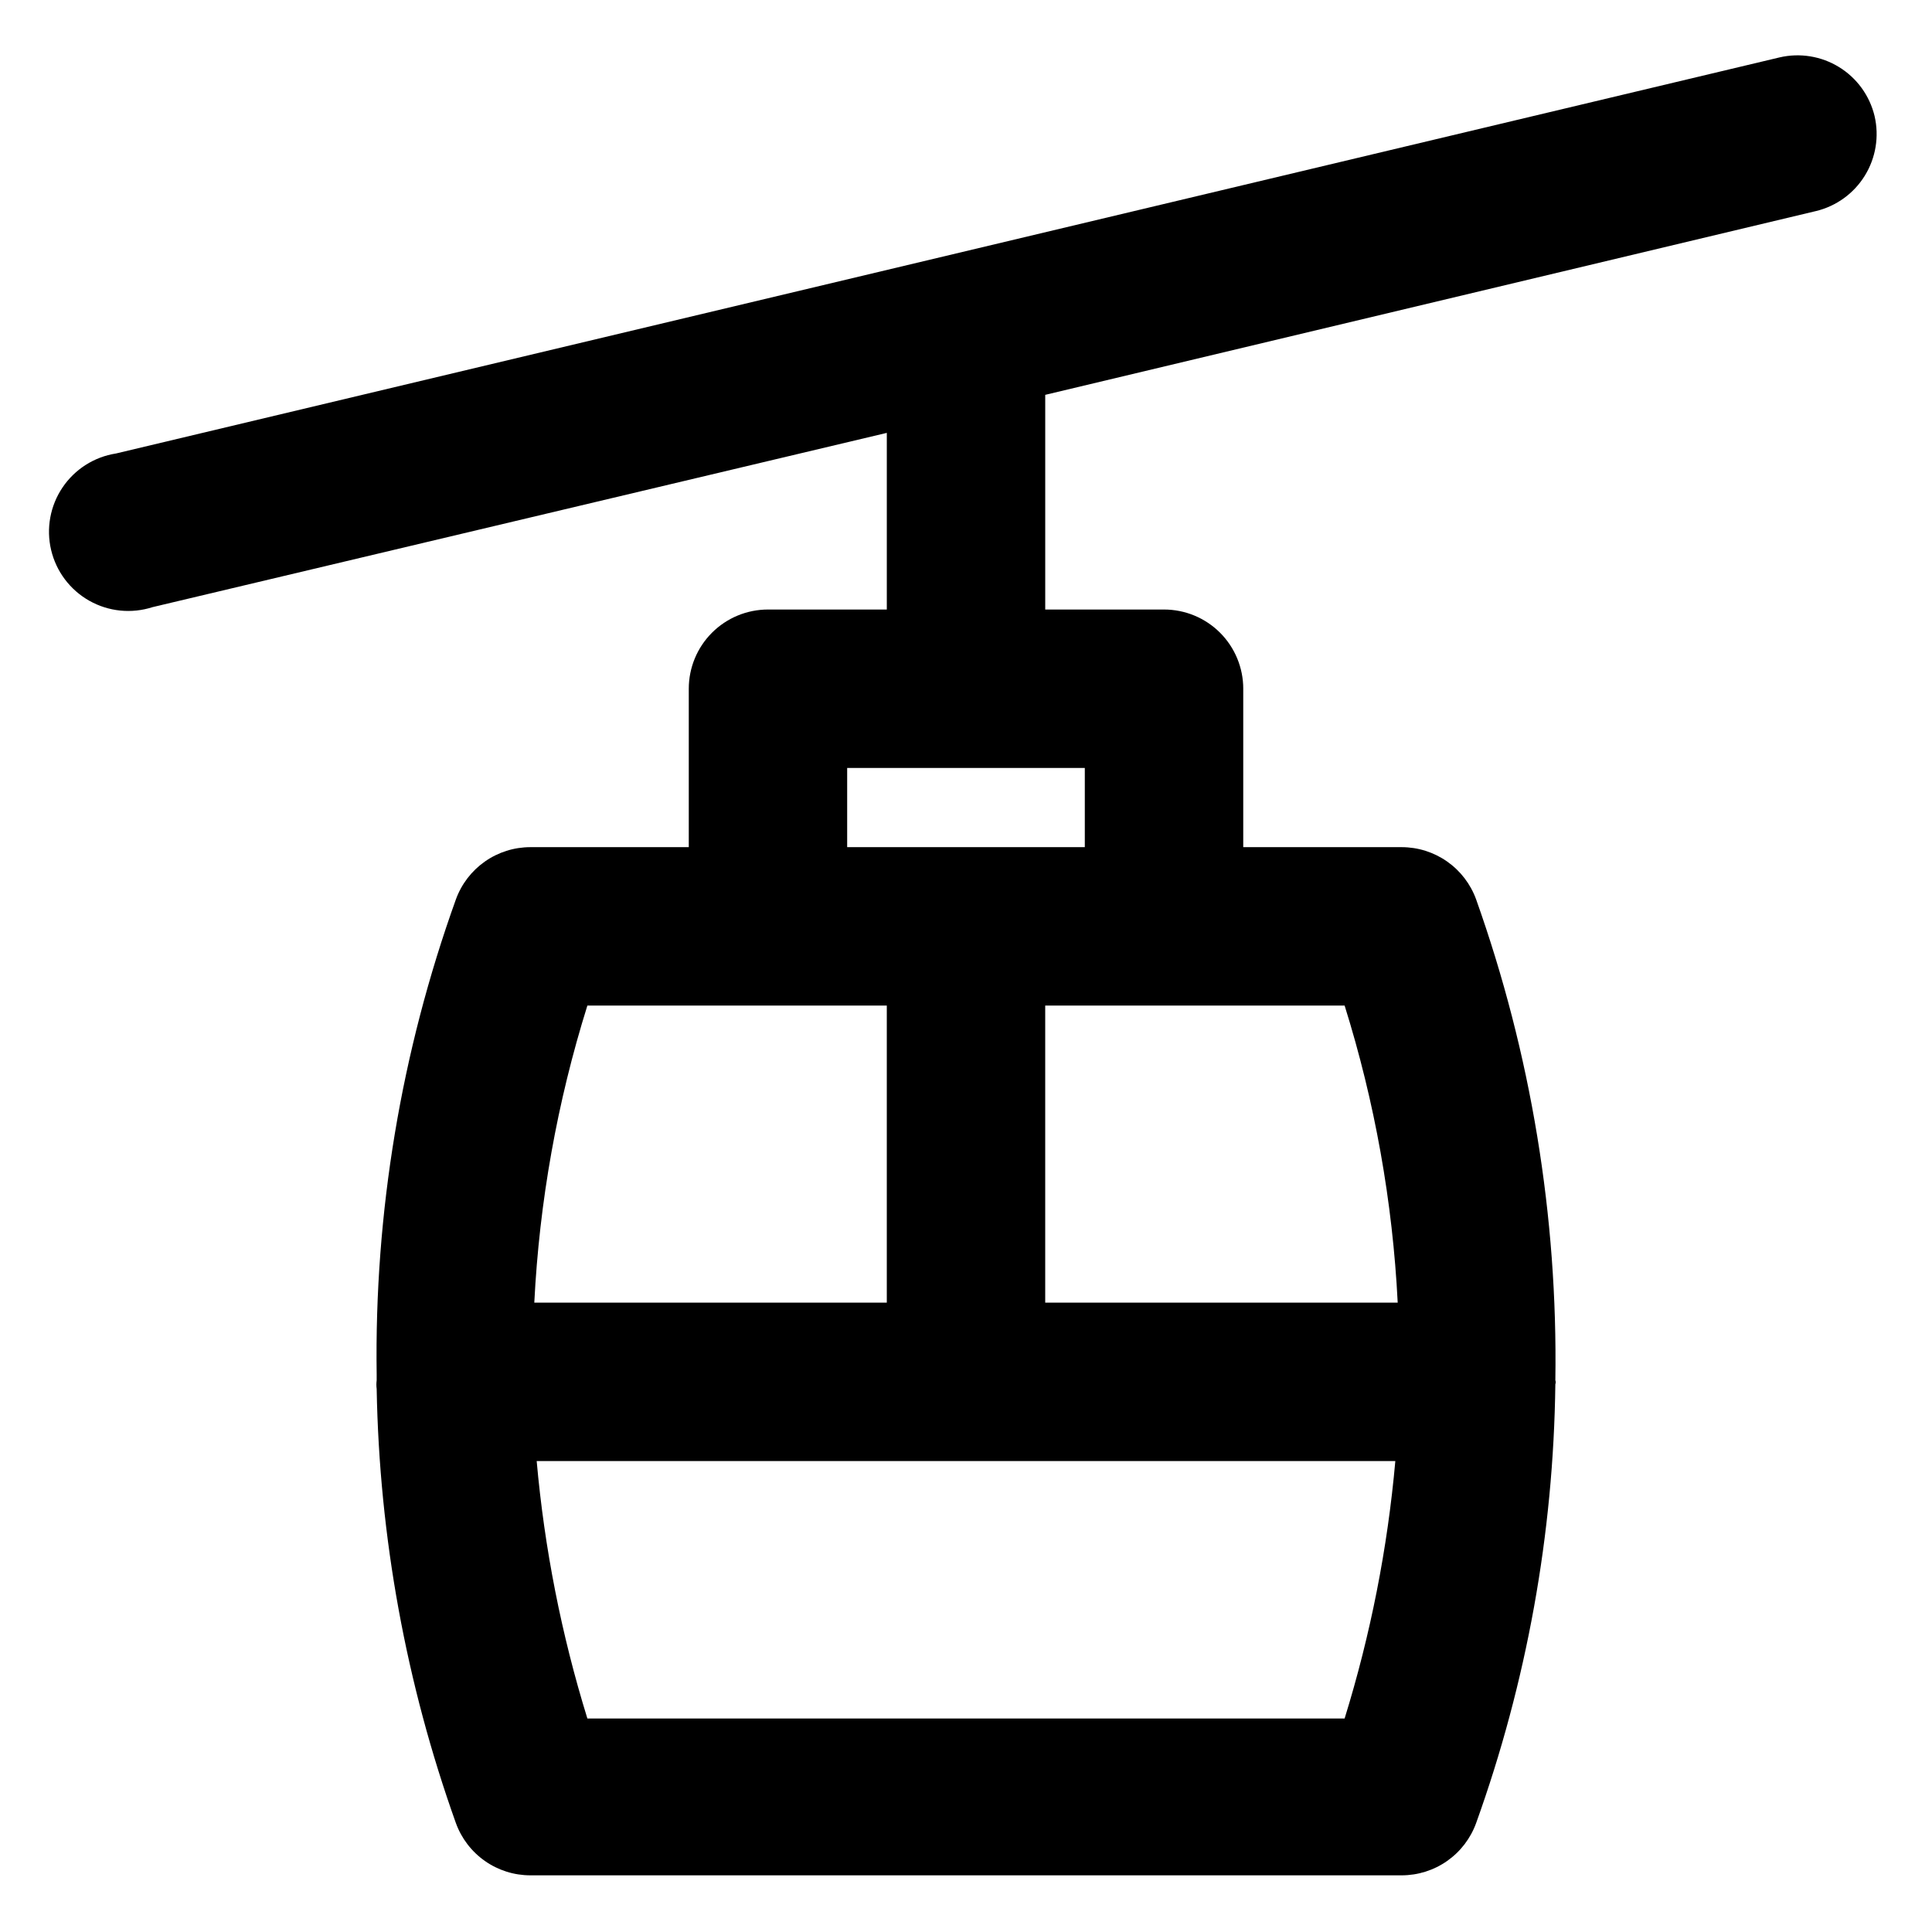 <?xml version="1.0" encoding="UTF-8"?>
<!-- Uploaded to: SVG Repo, www.svgrepo.com, Generator: SVG Repo Mixer Tools -->
<svg fill="#000000" width="800px" height="800px" version="1.1" viewBox="144 144 512 512" xmlns="http://www.w3.org/2000/svg">
 <path d="m640.78 174.75c-1.297-5.391-4.672-10.051-9.391-12.961-4.723-2.91-10.402-3.836-15.801-2.574l-440.83 104.96c-5.785 0.898-10.934 4.172-14.199 9.031-3.269 4.856-4.359 10.859-3.008 16.555 1.352 5.699 5.019 10.57 10.121 13.445 5.102 2.875 11.168 3.488 16.742 1.695l194.6-46.184v46.812h-31.488c-5.57 0-10.906 2.211-14.844 6.148s-6.148 9.273-6.148 14.844v41.984h-41.984c-4.316 0-8.523 1.332-12.055 3.812-3.531 2.477-6.211 5.984-7.68 10.039-14.512 40.383-21.621 83.051-20.992 125.95v1.469c-0.102 0.77-0.102 1.543 0 2.312 0.699 39.23 7.789 78.086 20.992 115.04 1.469 4.059 4.148 7.562 7.68 10.043s7.738 3.809 12.055 3.812h230.91-0.004c4.316-0.004 8.523-1.332 12.055-3.812s6.211-5.984 7.68-10.043c13.41-37.328 20.508-76.633 20.992-116.3 0.129-0.336 0.129-0.711 0-1.051 0.656-43.383-6.453-86.539-20.992-127.42-1.469-4.055-4.148-7.562-7.68-10.039-3.531-2.481-7.738-3.812-12.055-3.812h-41.984v-41.984h0.004c0-5.57-2.215-10.906-6.148-14.844-3.938-3.938-9.277-6.148-14.844-6.148h-31.488v-56.891l204.25-48.703-0.004 0.004c5.391-1.297 10.051-4.672 12.961-9.395 2.91-4.719 3.836-10.398 2.574-15.797zm-341.12 235.74h79.352v78.719h-93.418c1.344-26.73 6.07-53.18 14.066-78.719zm200.68 188.93-200.68-0.004c-6.871-22.203-11.375-45.07-13.434-68.223h227.55c-2.062 23.152-6.566 46.02-13.438 68.223zm0-188.93c7.996 25.539 12.723 51.988 14.066 78.719h-93.414v-78.719zm-68.855-62.977v20.992h-62.977v-20.992z"/>
</svg>